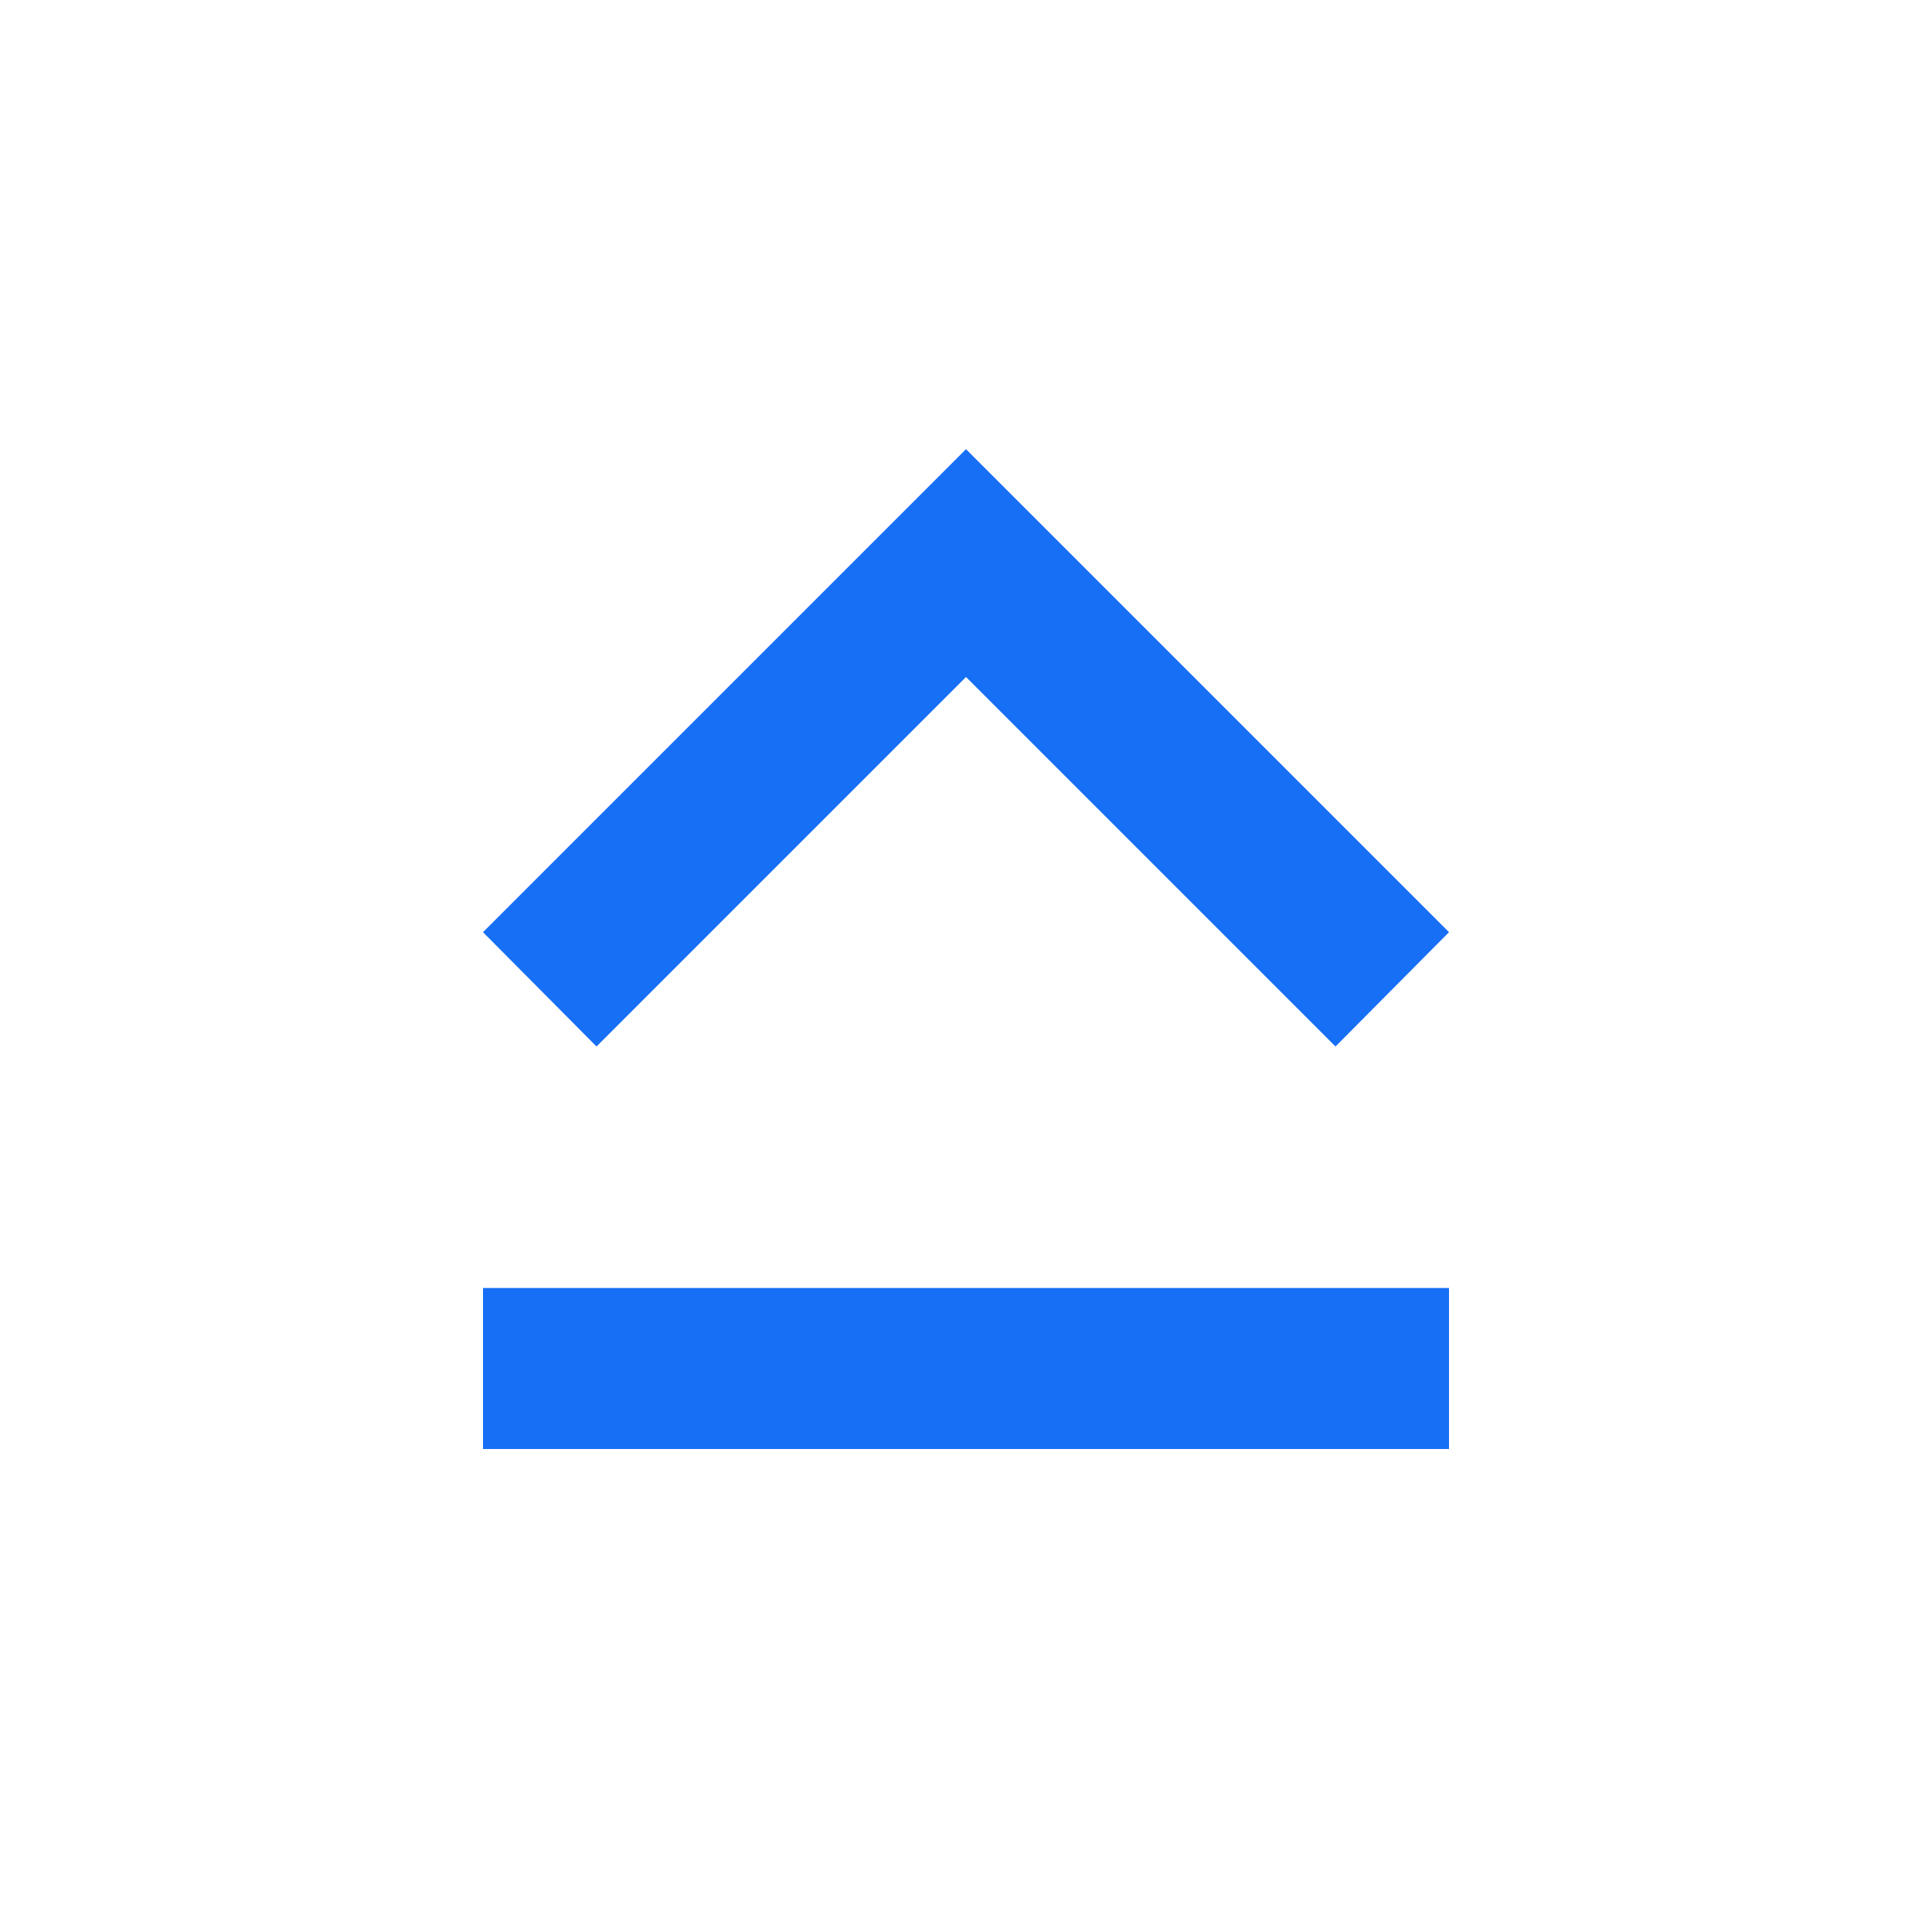 <svg width="32" height="32" viewBox="0 0 32 32" fill="none" xmlns="http://www.w3.org/2000/svg">
<path d="M8 24H24V21.333H8M16 11.213L22.12 17.333L24 15.44L16 7.44L8 15.44L9.88 17.333L16 11.213Z" fill="#166FF5"/>
</svg>
